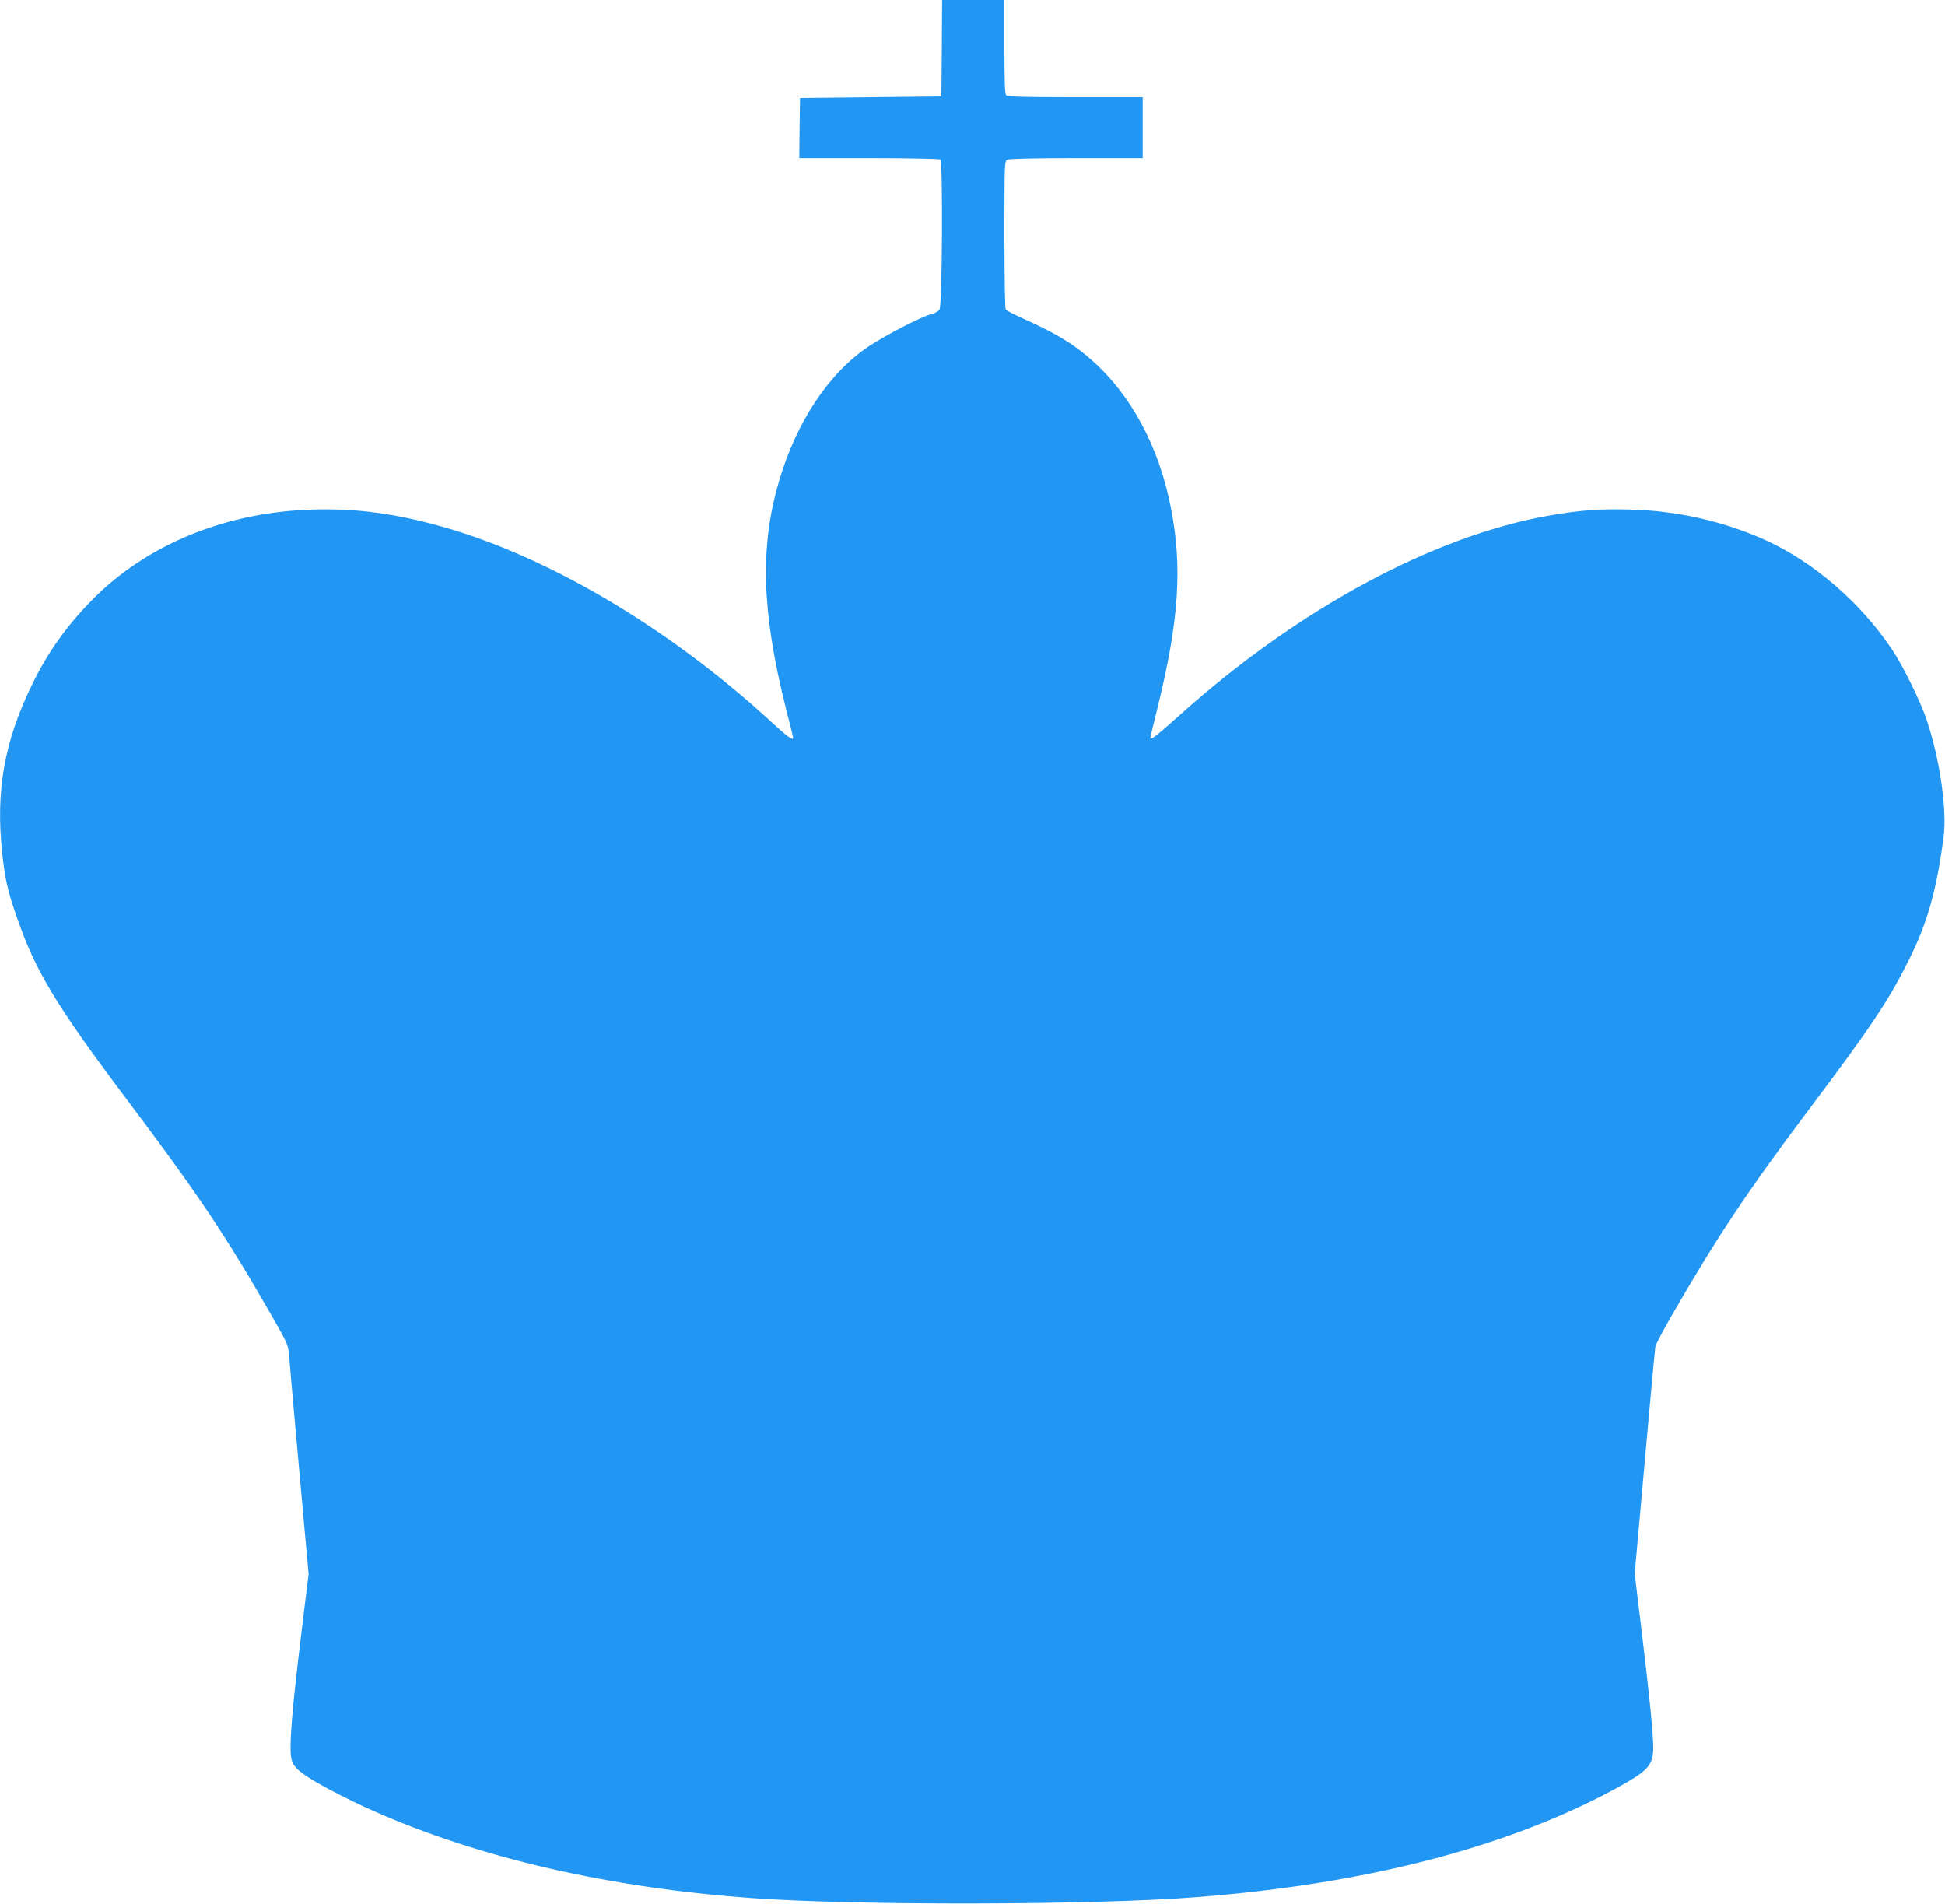 <?xml version="1.0" standalone="no"?>
<!DOCTYPE svg PUBLIC "-//W3C//DTD SVG 20010904//EN"
 "http://www.w3.org/TR/2001/REC-SVG-20010904/DTD/svg10.dtd">
<svg version="1.0" xmlns="http://www.w3.org/2000/svg"
 width="1280pt" height="1253pt" viewBox="0 0 1280 1253"
 preserveAspectRatio="xMidYMid meet">
<g transform="translate(0,1253) scale(0.1,-0.1)"
fill="#2196f3" stroke="none">
<path d="M6198 12213 l-3 -318 -465 -5 -465 -5 -3 -197 -2 -198 457 0 c252 0
464 -4 471 -9 18 -11 13 -955 -5 -987 -8 -13 -30 -26 -59 -33 -60 -15 -285
-131 -399 -205 -266 -174 -485 -500 -600 -898 -125 -429 -112 -854 45 -1481
28 -108 50 -199 50 -202 0 -20 -41 9 -140 101 -696 641 -1525 1124 -2246 1309
-283 73 -514 100 -779 92 -571 -17 -1089 -230 -1447 -593 -171 -174 -294 -347
-397 -559 -182 -373 -240 -695 -197 -1104 18 -171 36 -252 96 -424 122 -355
259 -582 722 -1198 471 -626 657 -904 958 -1430 105 -184 107 -188 113 -265 3
-44 20 -230 36 -414 17 -184 44 -489 61 -677 l31 -341 -31 -249 c-56 -453 -80
-687 -86 -823 -7 -159 1 -182 81 -242 69 -52 280 -163 460 -243 705 -312 1553
-507 2500 -575 685 -49 2238 -46 2910 6 1106 84 2043 325 2753 707 228 123
262 159 262 277 0 92 -23 326 -76 765 l-46 380 31 345 c17 190 47 521 66 735
19 215 37 401 39 415 3 14 53 109 111 210 294 509 495 811 900 1350 411 547
524 716 658 985 122 245 180 451 227 802 25 181 -24 519 -111 777 -42 124
-154 352 -227 461 -207 310 -518 579 -838 723 -273 122 -575 191 -881 199
-202 6 -333 -4 -530 -38 -767 -133 -1658 -614 -2440 -1315 -147 -132 -193
-168 -193 -150 0 3 20 87 45 188 145 584 168 939 89 1335 -78 395 -262 736
-517 961 -125 111 -235 177 -457 277 -58 26 -108 52 -112 59 -4 6 -8 228 -8
493 0 467 1 483 19 493 13 6 174 10 455 10 l436 0 0 200 0 200 -443 0 c-331 0
-446 3 -455 12 -9 9 -12 94 -12 320 l0 308 -205 0 -205 0 -2 -317z"/>
</g>
</svg>
